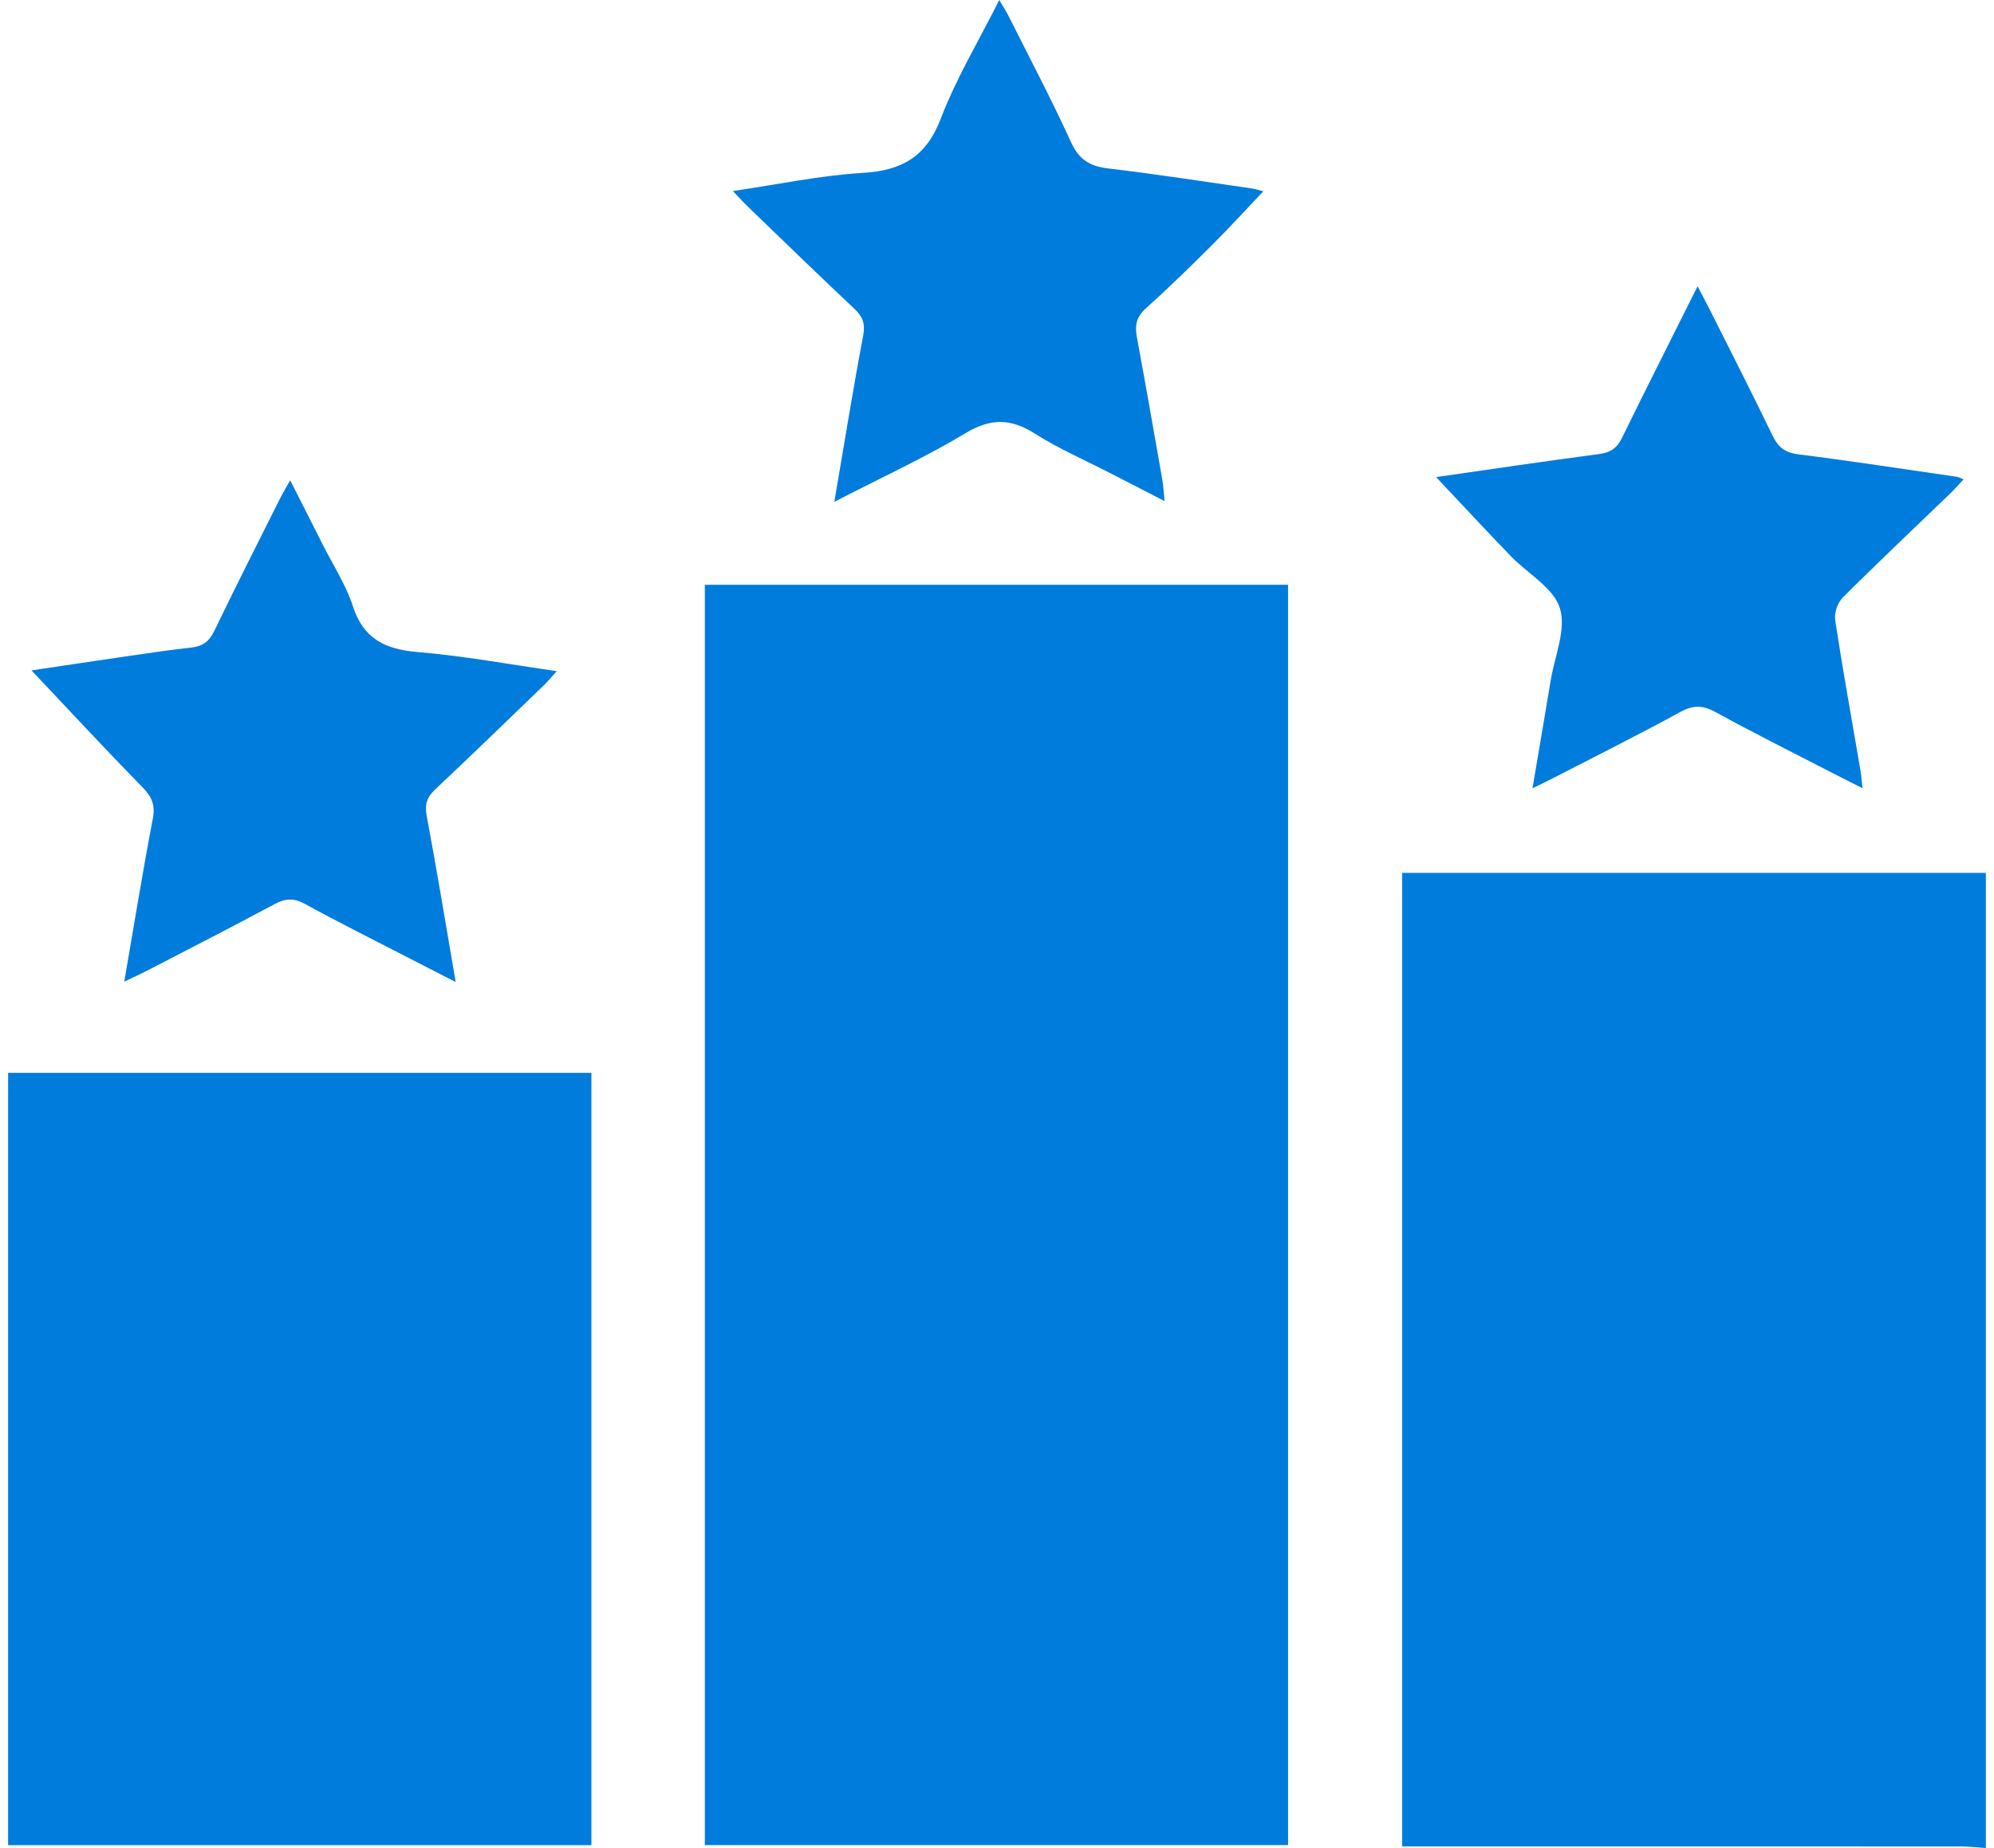 <svg width="123" height="114" viewBox="0 0 123 114" fill="none" xmlns="http://www.w3.org/2000/svg">
<g clip-path="url(#clip0_408_773)">
<path d="M122.501 114C121.988 113.967 121.479 113.901 120.966 113.901C110.007 113.895 99.05 113.898 88.091 113.898C87.585 113.898 87.075 113.898 86.492 113.898V53.845H122.498V114H122.501Z" fill="#007CDD"/>
<path d="M79.455 113.817H43.477V36.073H79.455V113.817Z" fill="#007CDD"/>
<path d="M0.5 113.822V66.182H36.481V113.822H0.5Z" fill="#007CDD"/>
<path d="M51.466 30.954C52.079 27.372 52.619 24.019 53.248 20.683C53.382 19.961 53.217 19.534 52.708 19.053C50.496 16.972 48.32 14.857 46.133 12.749C45.858 12.485 45.602 12.196 45.205 11.784C47.991 11.378 50.596 10.821 53.223 10.665C55.664 10.521 57.144 9.648 58.038 7.305C58.981 4.833 60.372 2.526 61.641 0C61.873 0.4 62.059 0.68 62.209 0.977C63.508 3.57 64.866 6.139 66.068 8.773C66.556 9.844 67.222 10.256 68.36 10.391C71.313 10.737 74.251 11.2 77.195 11.621C77.464 11.661 77.726 11.748 77.928 11.799C76.878 12.903 75.853 14.03 74.773 15.107C73.434 16.442 72.079 17.769 70.672 19.032C70.087 19.558 69.998 20.091 70.129 20.797C70.669 23.721 71.182 26.647 71.695 29.577C71.762 29.956 71.777 30.341 71.838 30.912C70.624 30.287 69.549 29.733 68.472 29.18C66.926 28.383 65.315 27.688 63.853 26.759C62.361 25.808 61.129 25.778 59.56 26.72C57.031 28.238 54.328 29.477 51.463 30.957L51.466 30.954Z" fill="#007CDD"/>
<path d="M88.588 29.43C91.868 28.96 95.239 28.455 98.62 28.013C99.34 27.92 99.743 27.646 100.054 27.008C101.552 23.947 103.093 20.906 104.716 17.658C105.018 18.238 105.244 18.659 105.457 19.083C106.76 21.676 108.081 24.259 109.341 26.873C109.686 27.586 110.098 27.92 110.925 28.025C114.192 28.437 117.445 28.939 120.703 29.411C120.807 29.426 120.902 29.484 121.124 29.568C120.81 29.902 120.566 30.184 120.295 30.446C118.08 32.581 115.84 34.693 113.665 36.867C113.347 37.183 113.137 37.821 113.204 38.263C113.677 41.358 114.235 44.437 114.763 47.523C114.815 47.824 114.836 48.131 114.891 48.624C114.055 48.2 113.363 47.854 112.676 47.499C110.391 46.32 108.09 45.171 105.839 43.935C105.058 43.505 104.463 43.475 103.66 43.914C101.058 45.334 98.403 46.66 95.767 48.019C95.425 48.197 95.075 48.359 94.531 48.627C94.928 46.275 95.3 44.128 95.654 41.977C95.901 40.476 96.63 38.816 96.219 37.511C95.825 36.254 94.223 35.376 93.186 34.299C91.636 32.69 90.117 31.054 88.588 29.433V29.43Z" fill="#007CDD"/>
<path d="M7.664 60.558C8.274 57.027 8.805 53.752 9.428 50.495C9.589 49.653 9.361 49.147 8.778 48.549C6.438 46.161 4.168 43.707 1.943 41.355C3.679 41.096 5.803 40.777 7.926 40.467C9.22 40.281 10.514 40.085 11.814 39.944C12.518 39.866 12.915 39.55 13.223 38.91C14.532 36.191 15.896 33.502 17.247 30.804C17.418 30.464 17.614 30.139 17.9 29.625C18.627 31.057 19.273 32.329 19.914 33.604C20.549 34.864 21.339 36.076 21.769 37.4C22.425 39.424 23.78 40.061 25.797 40.227C28.594 40.458 31.371 40.976 34.343 41.4C34.028 41.749 33.827 42.001 33.595 42.227C31.353 44.386 29.119 46.558 26.852 48.69C26.337 49.174 26.187 49.62 26.321 50.332C26.947 53.665 27.496 57.012 28.109 60.579C26.843 59.93 25.763 59.379 24.686 58.823C22.721 57.806 20.738 56.82 18.8 55.755C18.123 55.385 17.601 55.415 16.939 55.77C14.331 57.172 11.688 58.522 9.058 59.884C8.68 60.08 8.29 60.254 7.664 60.555V60.558Z" fill="#007CDD"/>
</g>
<defs>
<clipPath id="clip0_408_773">
<rect width="122" height="114" fill="white" transform="translate(0.5)"/>
</clipPath>
</defs>
</svg>
